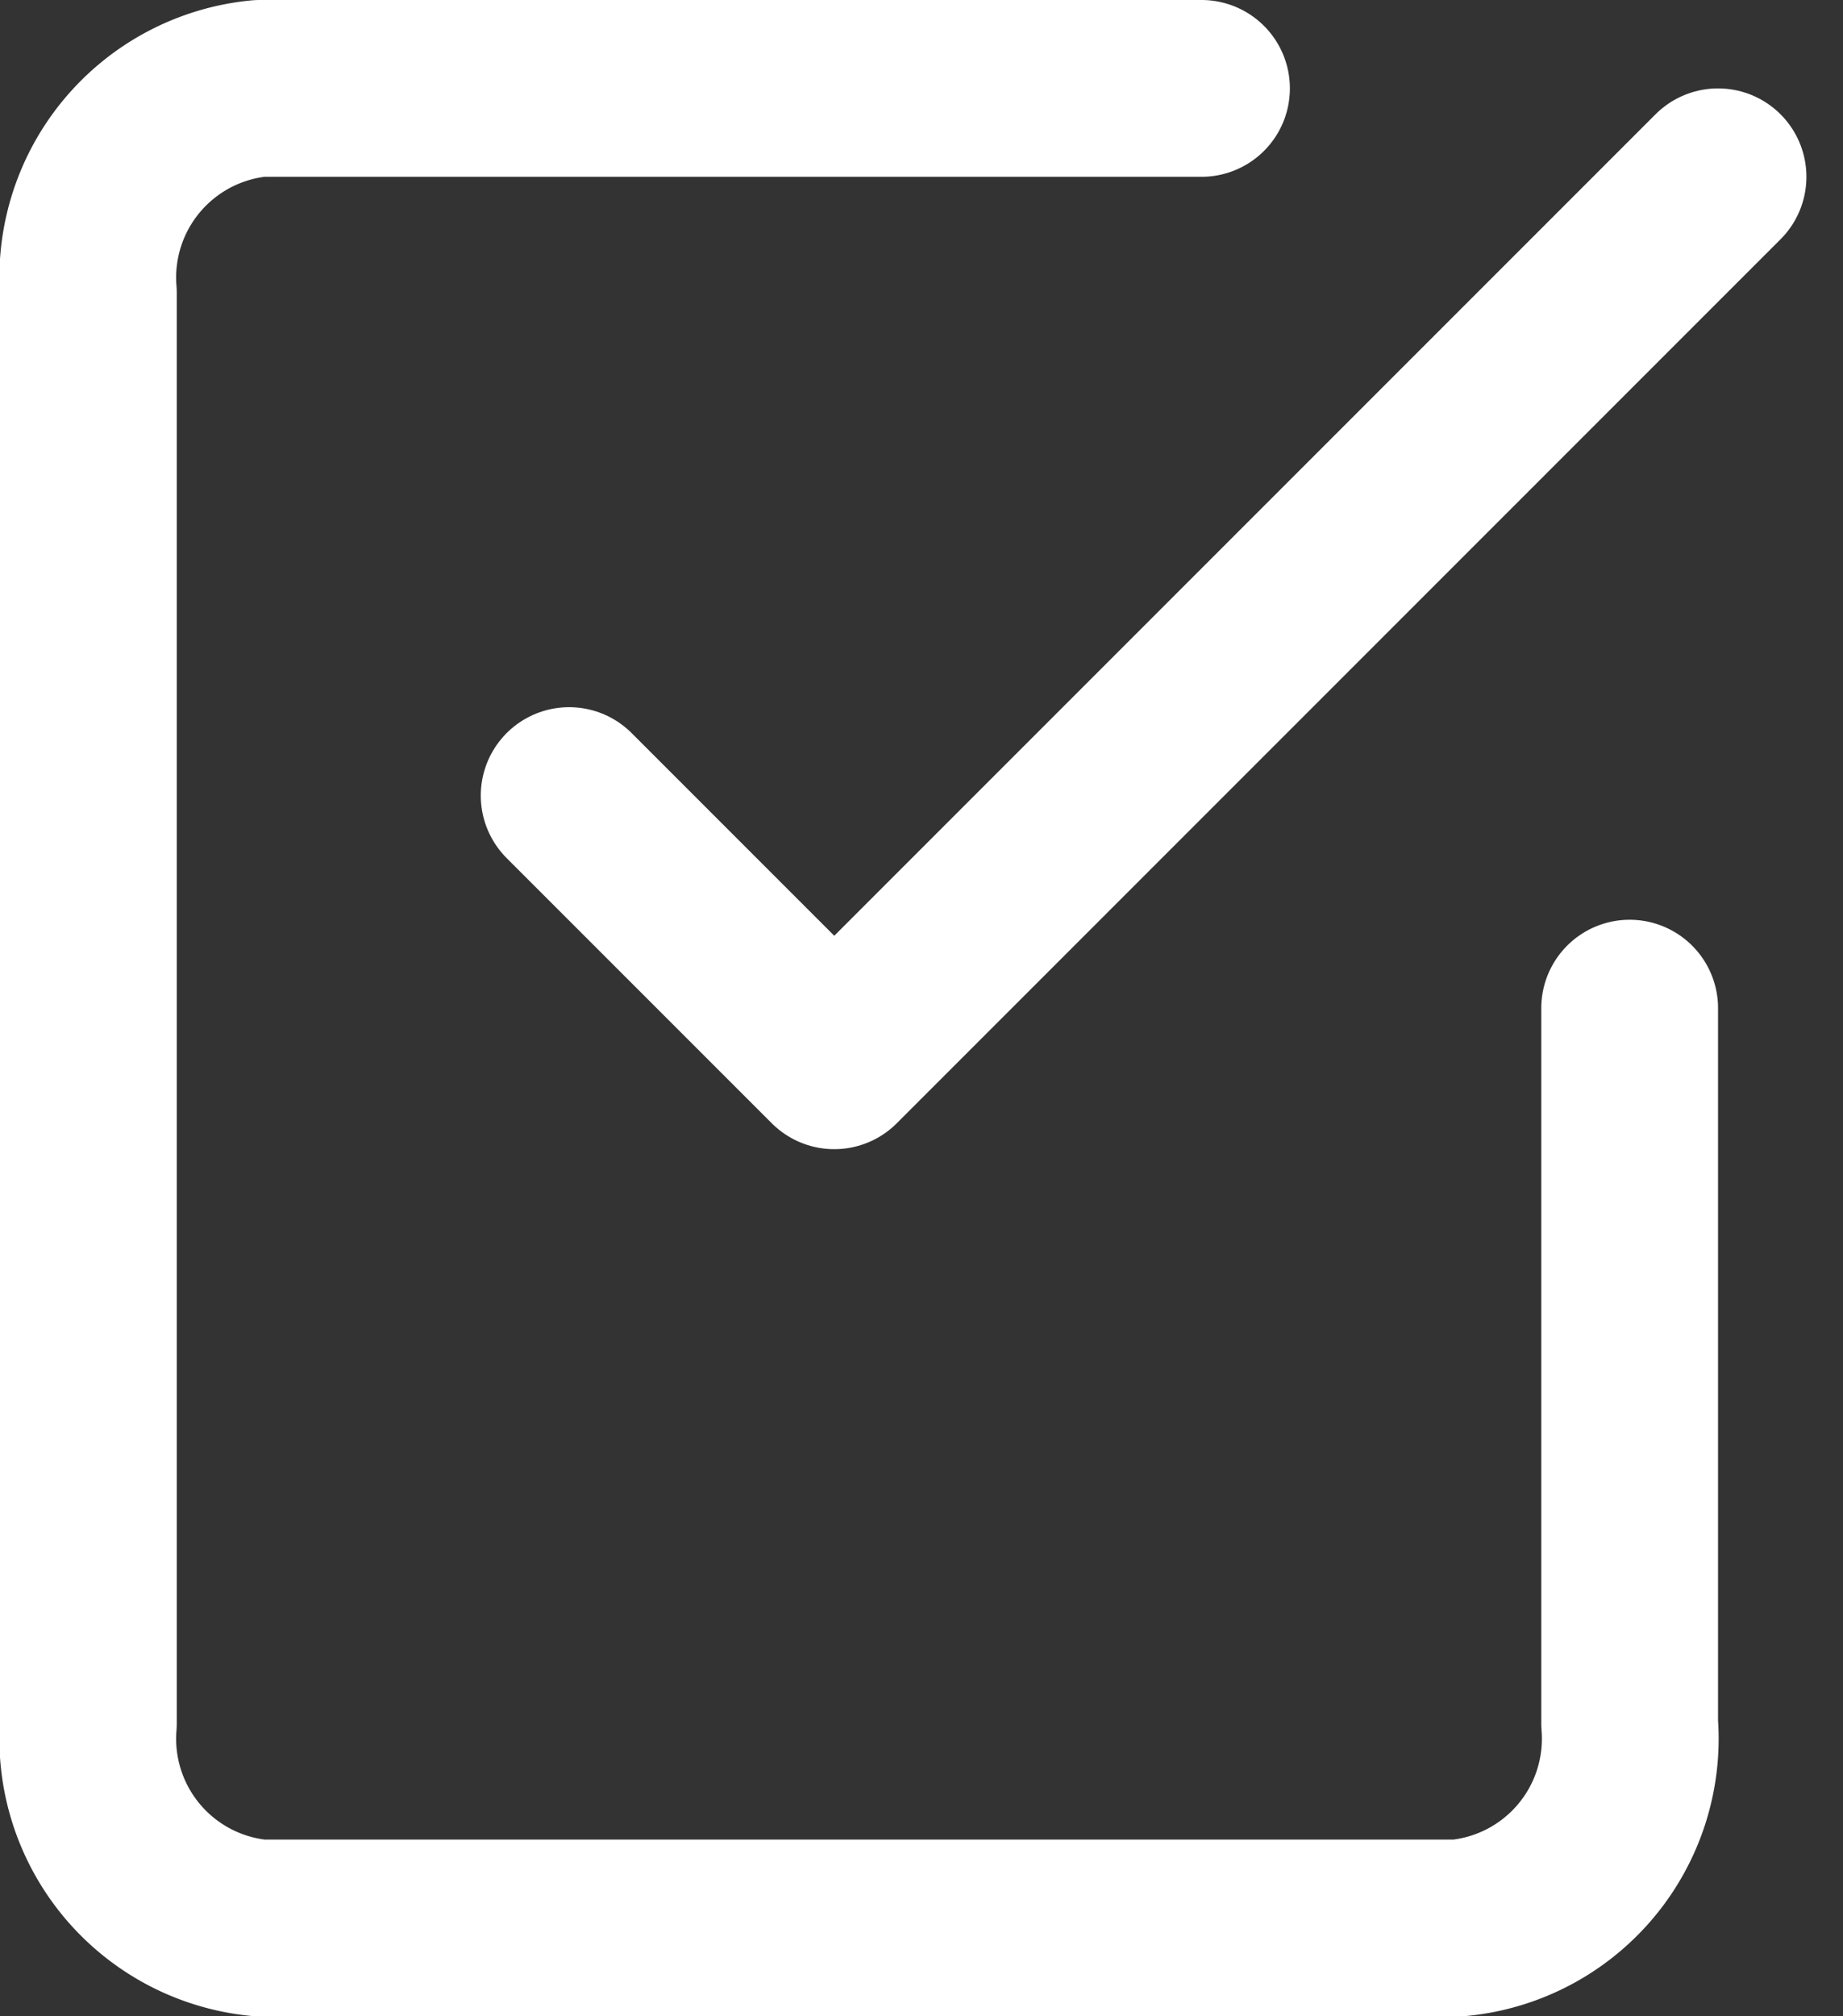 <svg xmlns="http://www.w3.org/2000/svg" width="31.281" height="34.215" viewBox="0 0 31.281 34.215">
  <rect x="0" y="0" width="31.281" height="34.215" fill="#333333" stroke="none"/>
  <g id="Icon_feather-check-square" data-name="Icon feather-check-square" transform="translate(-3 -3)">
    <path id="Tracciato_659" data-name="Tracciato 659" d="M13.5,16.5,18,21,33,6" transform="translate(-0.84)" fill="none" stroke="#fff" stroke-linecap="round" stroke-linejoin="round" stroke-width="3"/>
    <path id="Tracciato_660" data-name="Tracciato 660" d="M30.66,20.107V32.247a3.225,3.225,0,0,1-2.907,3.468H7.407A3.225,3.225,0,0,1,4.5,32.247V7.968A3.225,3.225,0,0,1,7.407,4.5H23.393" transform="translate(0 0)" fill="none" stroke="#fff" stroke-linecap="round" stroke-linejoin="round" stroke-width="3"/>
  </g>
</svg>
